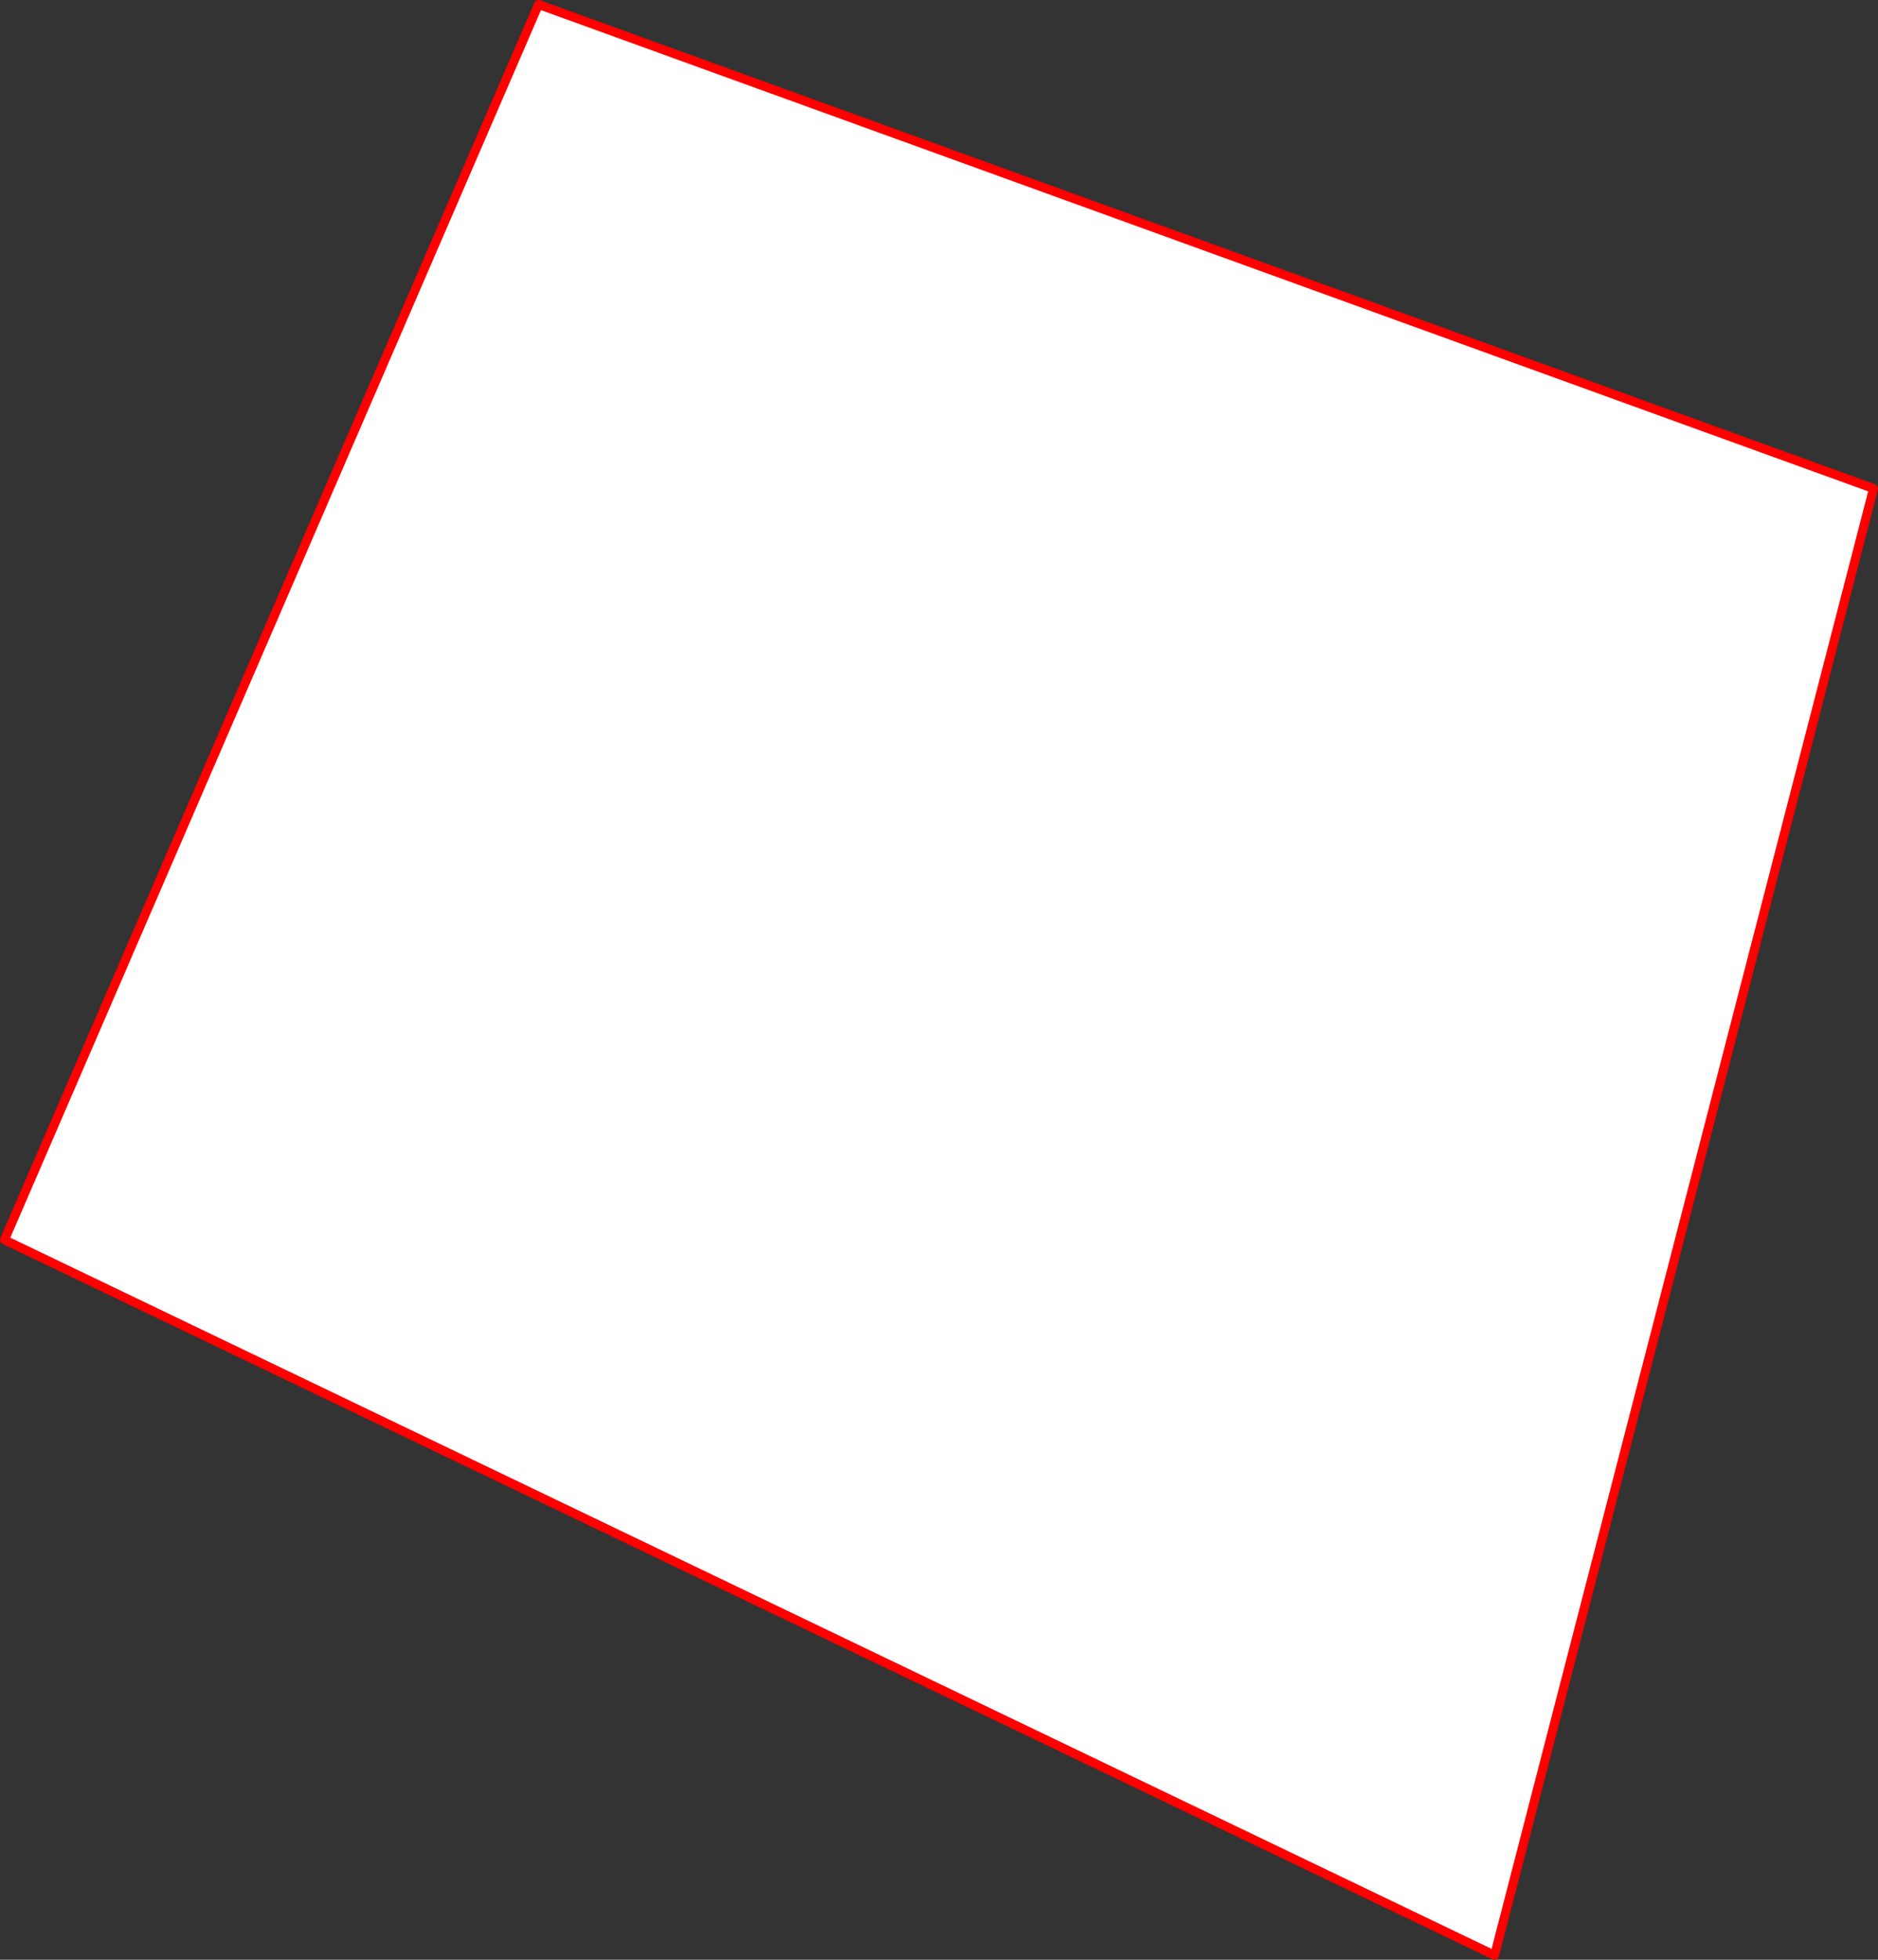 <?xml version="1.0" encoding="UTF-8" standalone="no"?>
<svg xmlns:xlink="http://www.w3.org/1999/xlink" height="437.05px" width="419.0px" xmlns="http://www.w3.org/2000/svg">
  <rect width="100%" height="100%" fill="#333333" stroke="none"/>
  <g transform="matrix(1.0, 0.0, 0.0, 1.0, -126.95, -64.6)">
    <path d="M247.1 65.6 L544.95 173.55 460.4 500.65 127.95 341.1 247.1 65.6" fill="#ffffff" fill-rule="evenodd" stroke="none"/>
    <path d="M247.1 65.6 L544.95 173.55 460.4 500.65 127.95 341.1 247.1 65.6 Z" fill="none" stroke="#ff0000" stroke-linecap="round" stroke-linejoin="round" stroke-width="2.0"/>
  </g>
</svg>
